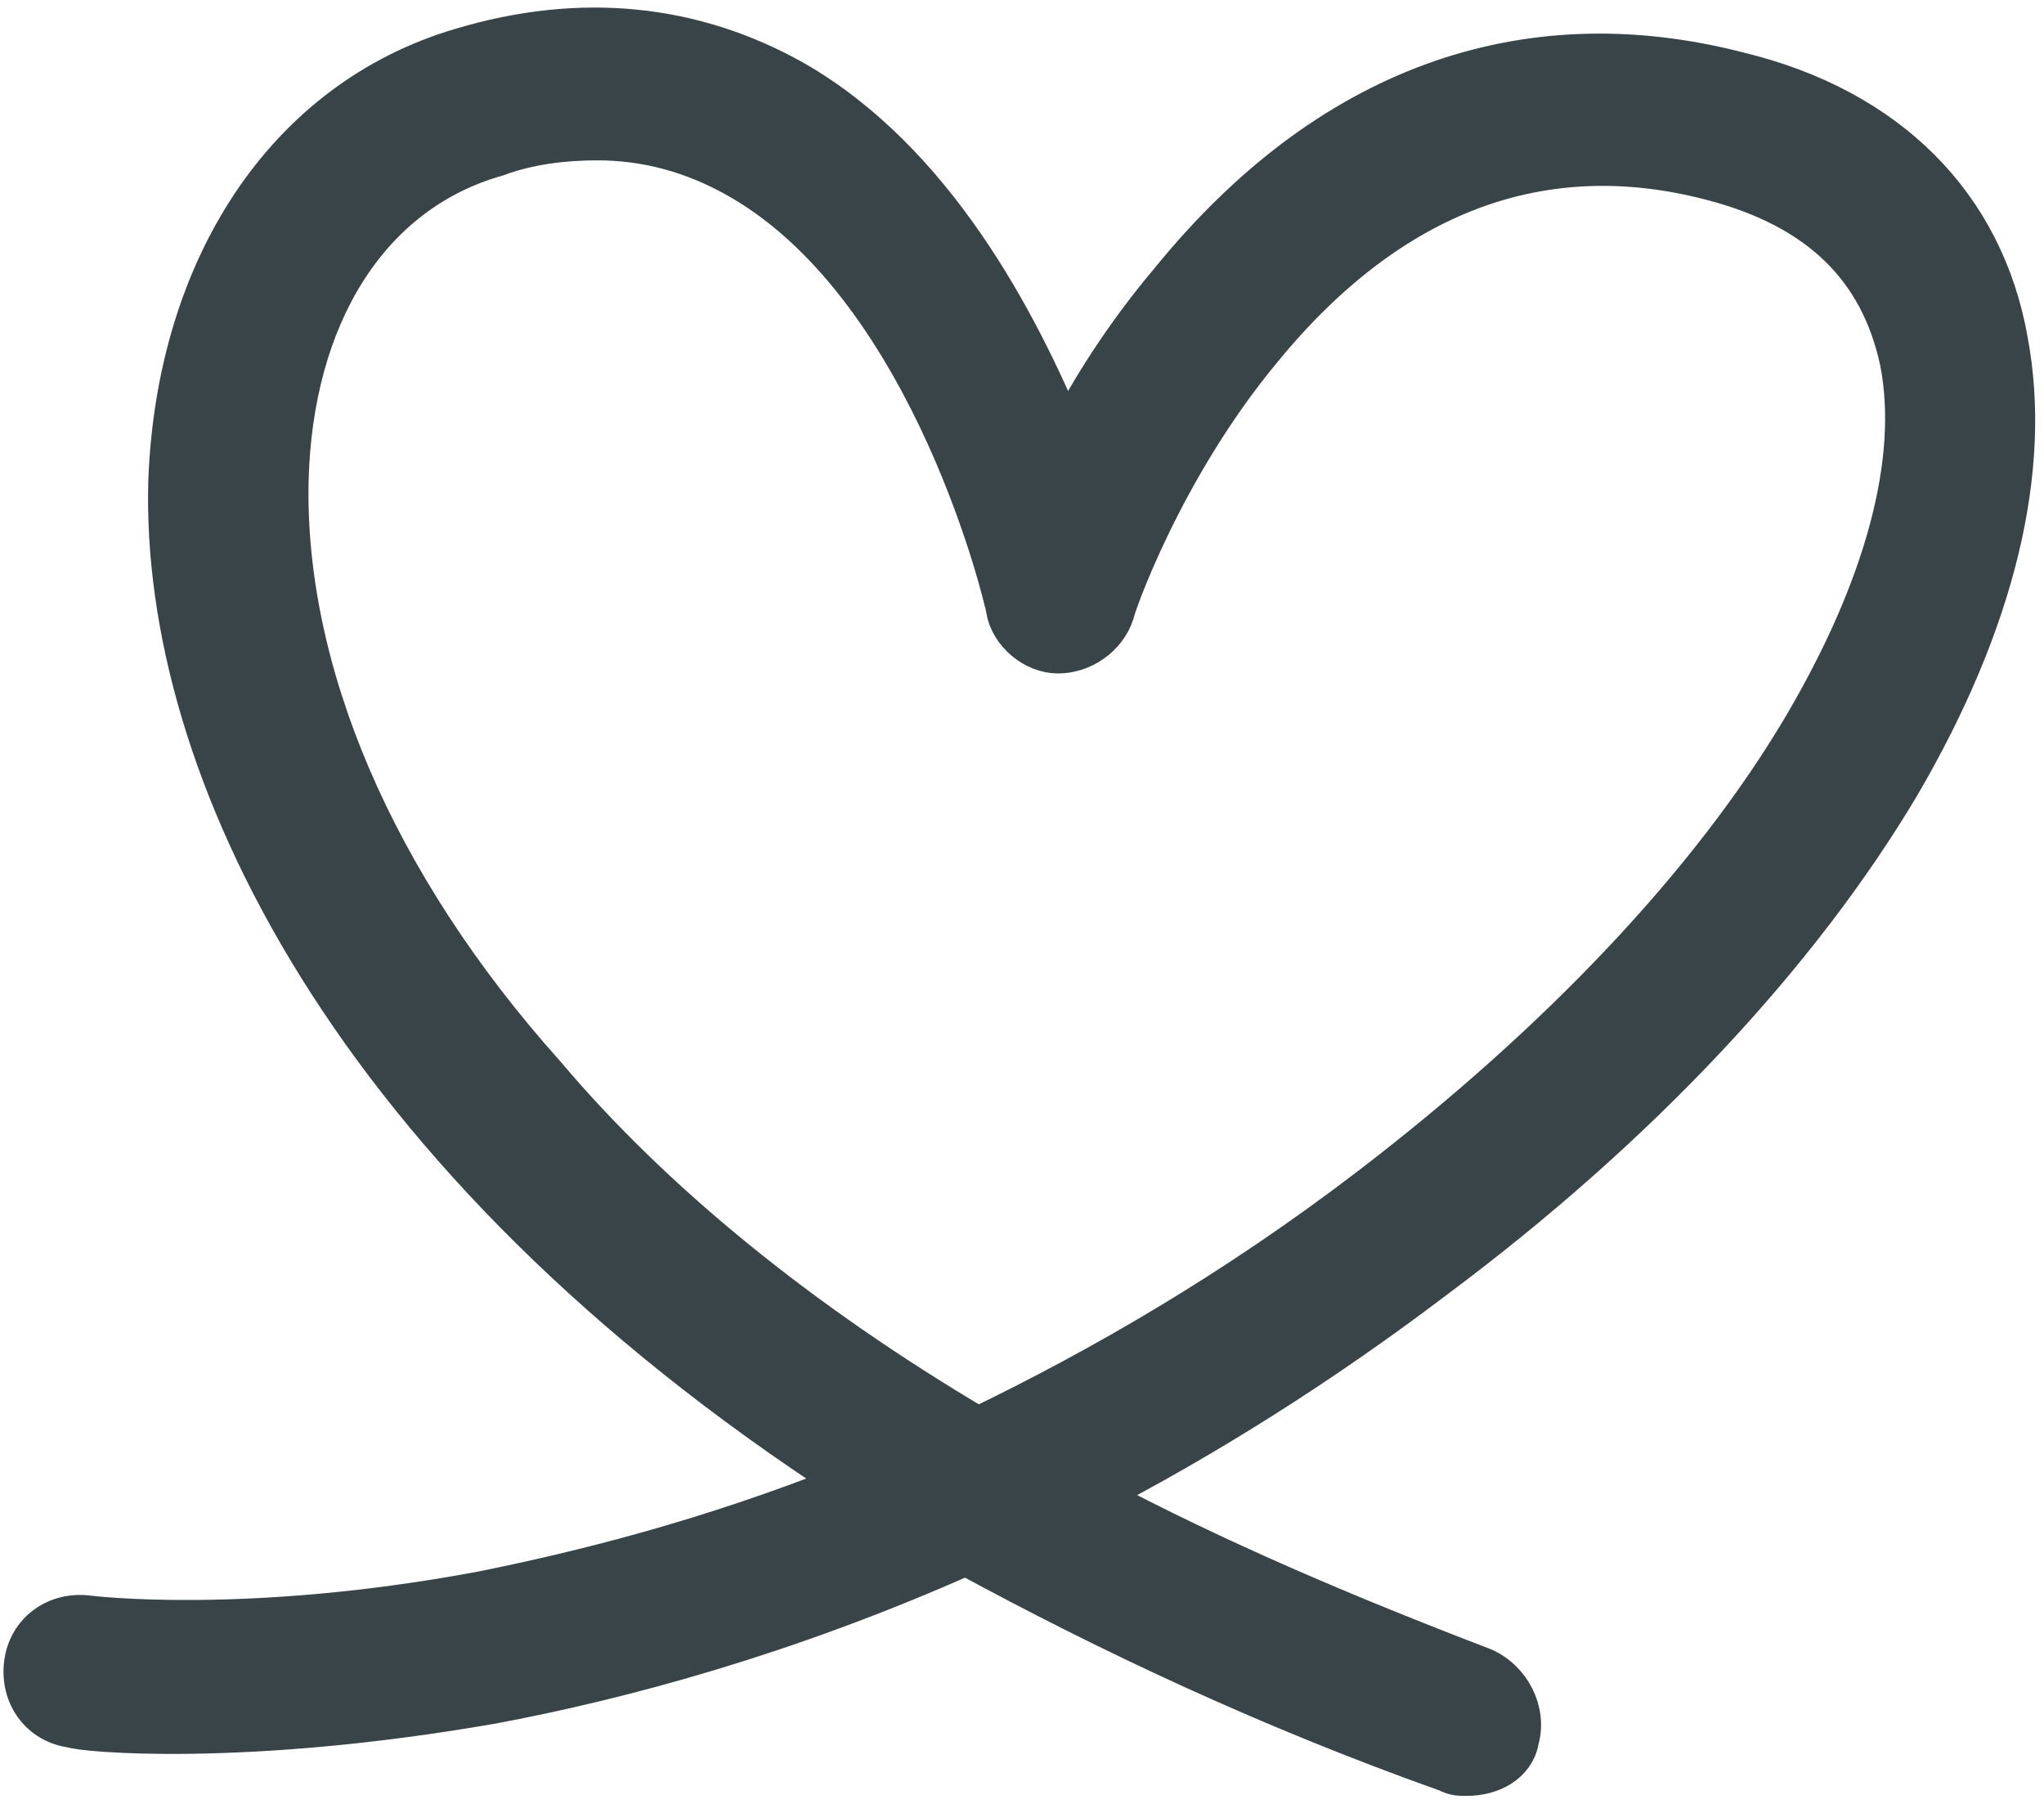 <?xml version="1.0" encoding="utf-8"?>
<!-- Generator: $$$/GeneralStr/196=Adobe Illustrator 27.6.0, SVG Export Plug-In . SVG Version: 6.00 Build 0)  -->
<svg version="1.1" id="Layer_1" xmlns="http://www.w3.org/2000/svg" xmlns:xlink="http://www.w3.org/1999/xlink" x="0px" y="0px"
	 width="51px" height="45px" viewBox="0 0 51 45" style="enable-background:new 0 0 51 45;" xml:space="preserve">
<style type="text/css">
	.st0{fill:#394448;stroke:#394448;stroke-miterlimit:10;}
</style>
<path class="st0" d="M36.6,44.3c-0.2,0-0.3,0-0.5-0.1c-4.5-1.6-8.5-3.5-12-5.4c-4.5,2-8.6,3.1-11.8,3.7c-6.3,1.1-10.3,0.7-10.5,0.6
	c-0.8-0.1-1.3-0.8-1.2-1.6s0.8-1.3,1.6-1.2c0,0,3.9,0.5,9.8-0.6c2.5-0.5,5.7-1.3,9.2-2.7C8.7,28.9,4,19.1,4.2,12
	c0.2-5.3,2.9-9.5,7.3-10.8c3-0.9,5.8-0.6,8.3,0.8c3.5,2,5.6,6,6.8,8.9c0.6-1.2,1.5-2.6,2.6-3.9c3.9-4.8,8.8-6.6,14.2-5.2
	c3.7,0.9,6.1,3.3,6.7,6.7c0.6,3.2-0.3,7-2.7,11.1c-2.5,4.2-6.5,8.5-11.6,12.3c-2.9,2.2-5.8,4-8.5,5.4c3,1.6,6.3,3,9.7,4.3
	c0.7,0.3,1.1,1.1,0.9,1.8C37.8,44,37.2,44.3,36.6,44.3z M14.9,3.5c-0.8,0-1.7,0.1-2.5,0.4c-3.2,0.9-5.1,4-5.2,8.1
	c-0.1,4.7,2.1,10,6.4,14.8C16.3,30,20,33,24.4,35.6c3.1-1.5,6.4-3.4,9.8-6C38.9,26,42.7,22,45,18.1c2-3.4,2.9-6.6,2.4-9.1
	c-0.5-2.3-2-3.8-4.7-4.5c-4.2-1.1-8,0.3-11.2,4.2c-2.5,3-3.7,6.5-3.7,6.6c-0.2,0.6-0.8,1-1.4,1c-0.6,0-1.2-0.5-1.3-1.1
	c0-0.1-1.8-7.9-6.6-10.7C17.3,3.8,16.1,3.5,14.9,3.5z"/>
</svg>
